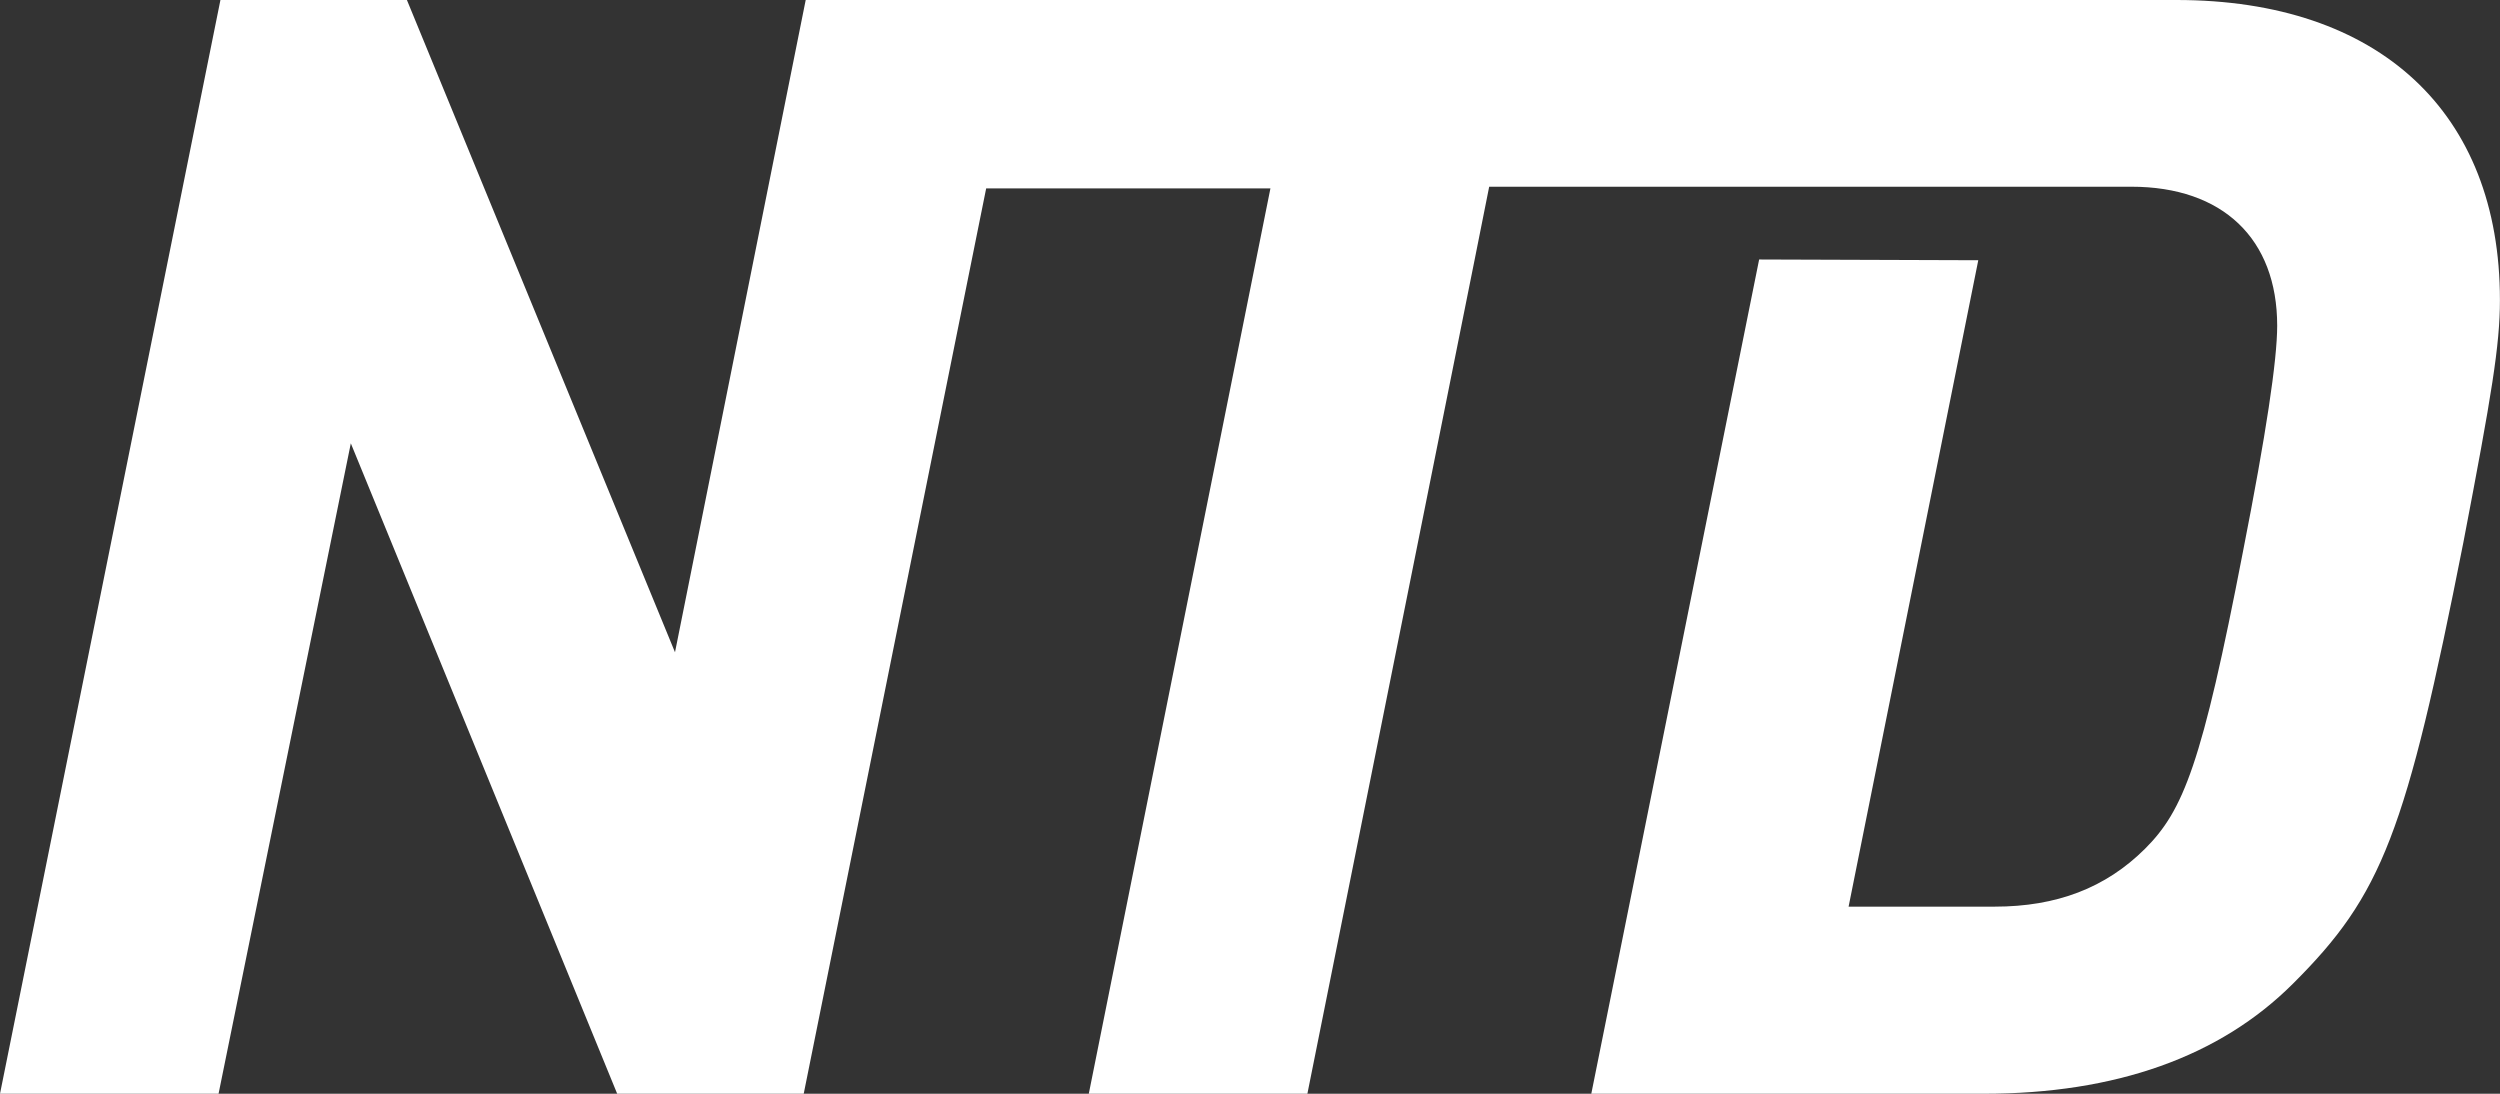 <svg width="64" height="28" viewBox="0 0 64 28" fill="none" xmlns="http://www.w3.org/2000/svg">
<rect x="0" y="0" width="64" height="28" fill="#333333" stroke="none"/>
<path d="M55.717 0H20.626L17.28 16.698L10.417 0H5.643L0 28H5.595L8.981 11.349L15.8 28H20.575L25.246 4.823H32.523L27.873 28H33.469L37.759 6.607L38.123 4.78H54.563C56.901 4.78 58.296 6.111 58.296 8.339C58.296 9.218 58.012 11.109 57.421 14.116C56.368 19.569 55.895 20.748 54.911 21.73C53.903 22.733 52.646 23.21 51.065 23.21H47.324L50.644 6.662L45.034 6.643L40.737 28H50.78C54.161 28 56.827 27.053 58.7 25.182C60.984 22.908 61.594 21.324 63.063 13.882C63.789 10.099 63.998 8.834 63.998 7.683C64 2.874 60.904 0 55.717 0Z" fill="white"/>
</svg>
